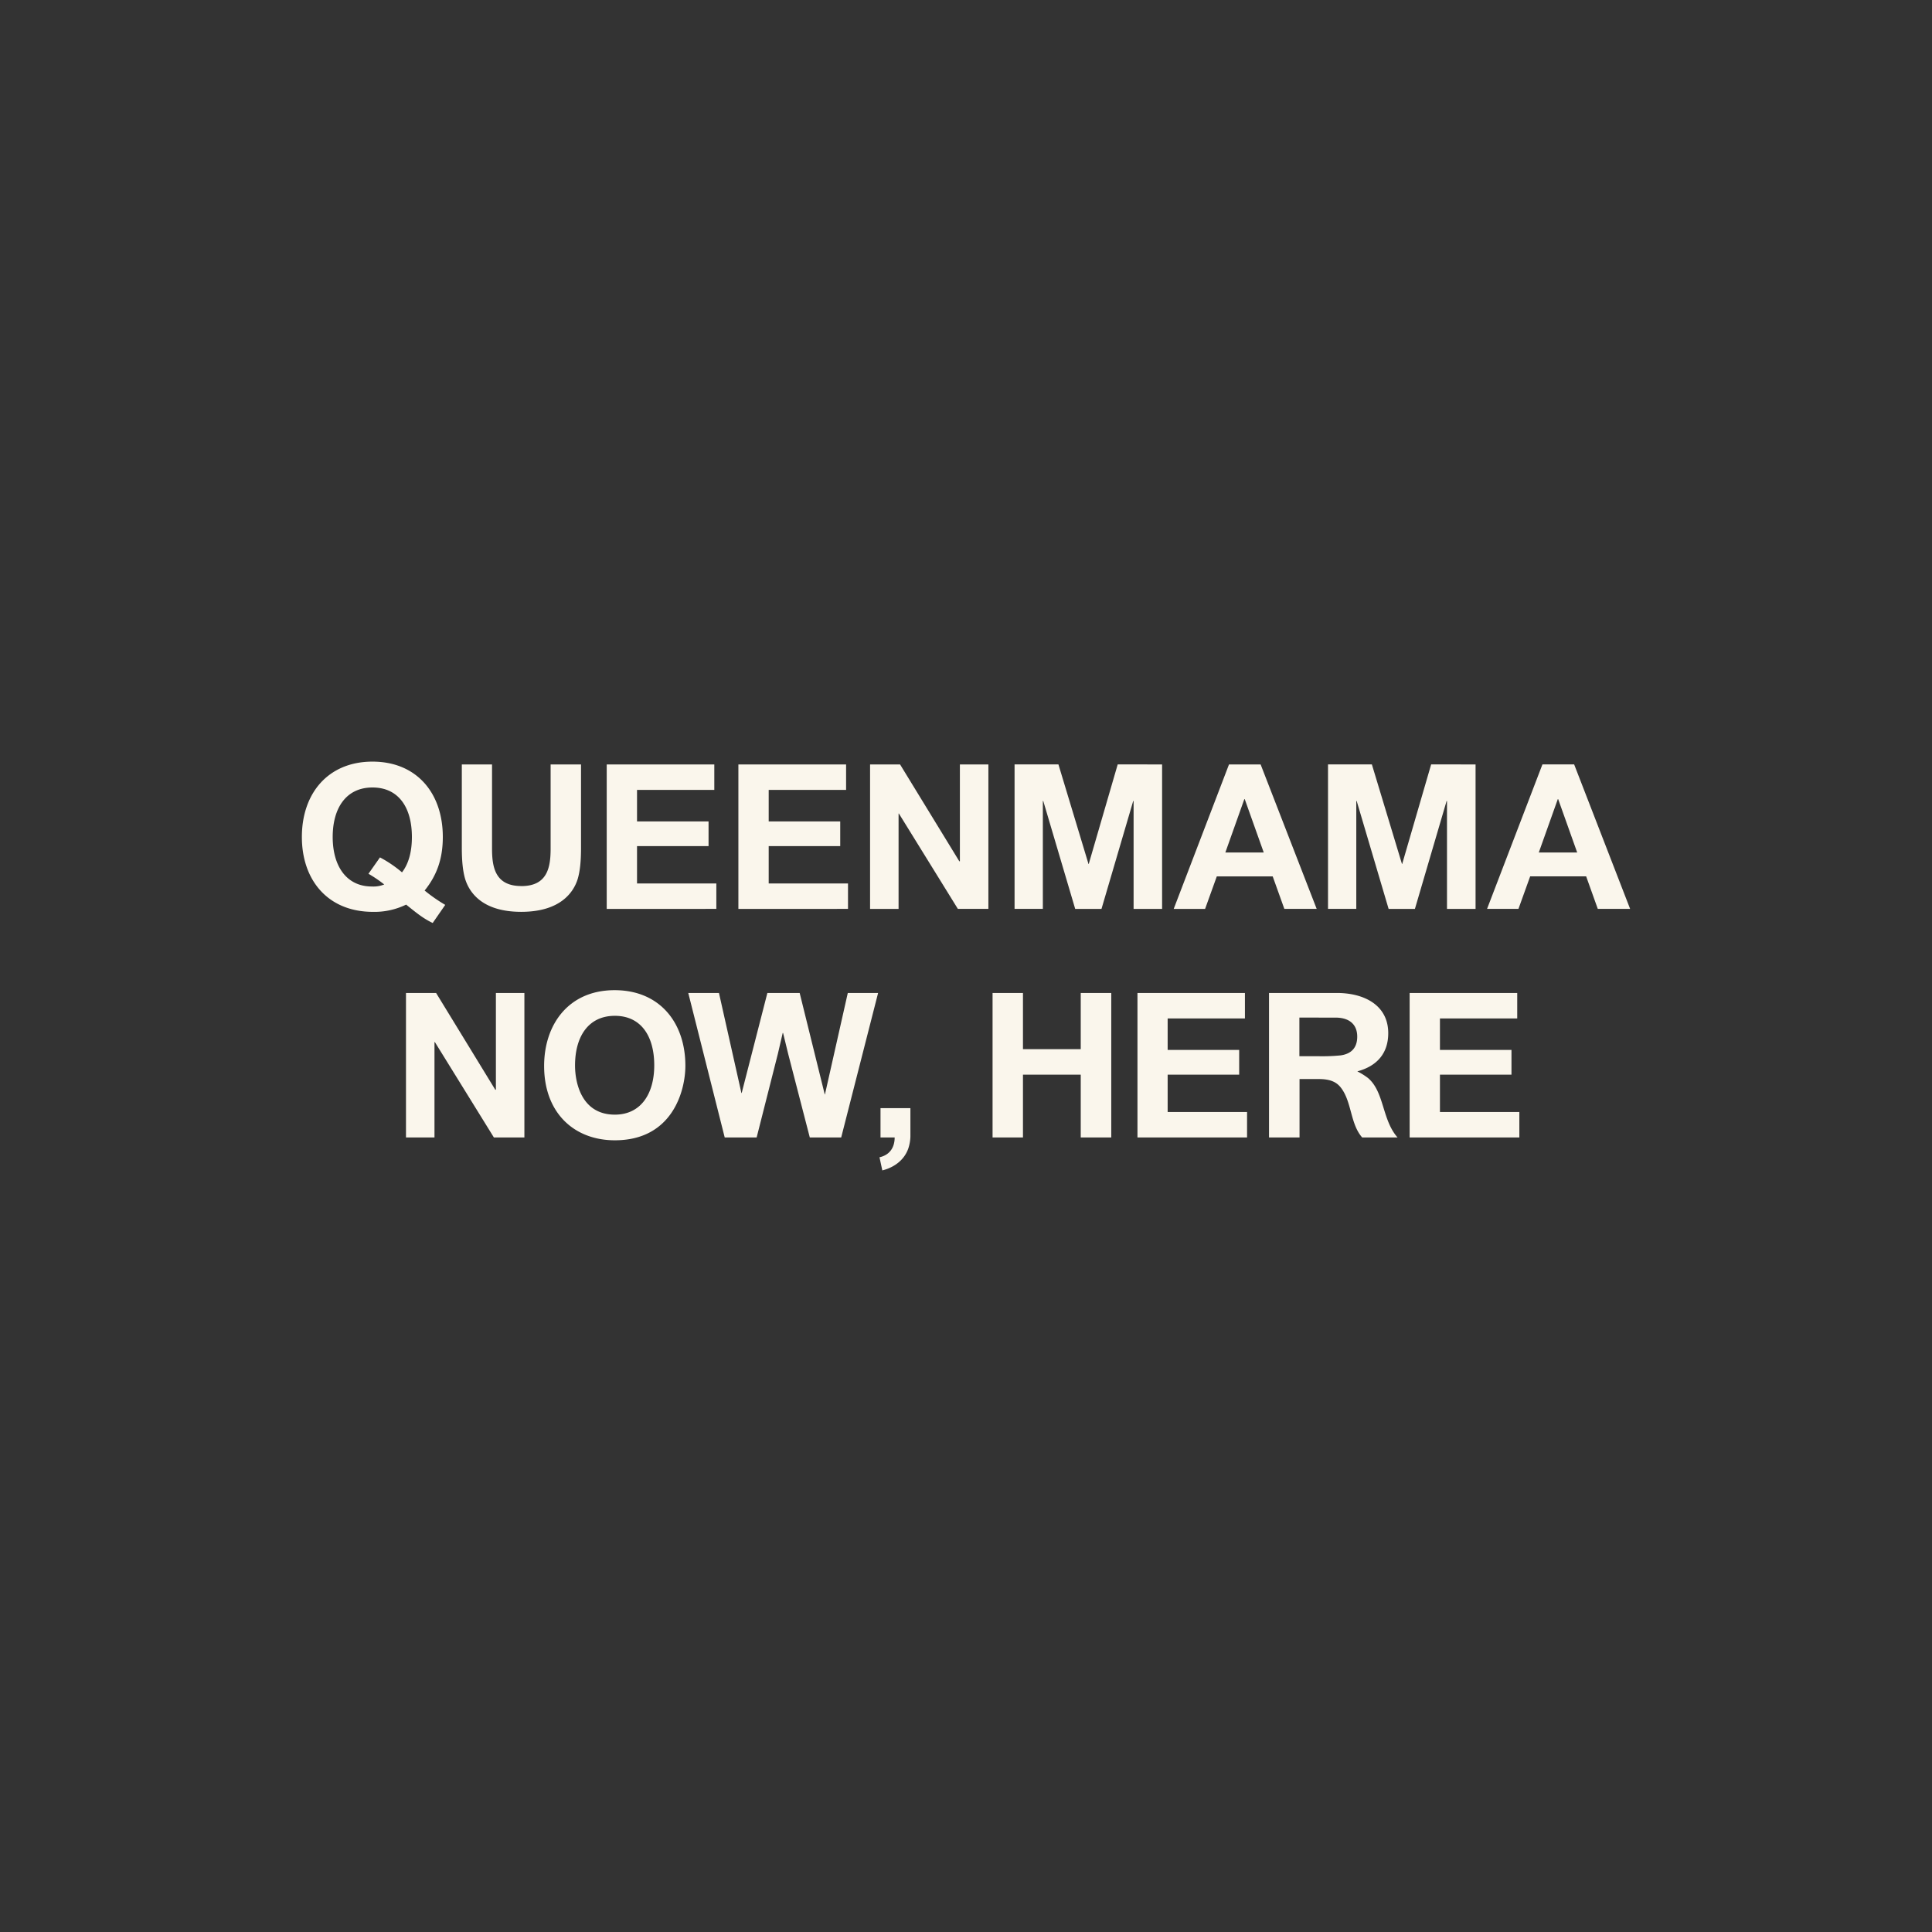 <svg id="레이어_1" data-name="레이어 1" xmlns="http://www.w3.org/2000/svg" viewBox="0 0 800 800"><rect x="0" y="0" width="800" height="800" fill="#333333" stroke="none"/><defs><style>.cls-1{fill:#faf6ec;}</style></defs><path class="cls-1" d="M629.13,471V460.45H596.25V445h29.62V434.76H596.25V421.71h32V411.17H583.7V471ZM553,421.37c5.86,0,9,2.93,9,7.87,0,4.77-2.6,7.19-6.95,7.78a77.82,77.82,0,0,1-9,.34h-8v-16Zm-27.53-10.2V471h12.64V446.81h7.95c4.51,0,7.28,1.09,9.2,3.6,4.52,5.85,3.85,15.06,8.79,20.58h14.64c-6.45-7.28-5.44-18.83-12.22-24.6a28.06,28.06,0,0,0-4.43-2.76c8.45-2.26,12.8-7.78,12.8-15.81,0-11.63-10-16.65-21.25-16.65ZM516.38,471V460.45H483.5V445h29.62V434.76H483.5V421.71h32V411.17H471V471Zm-92.79,0V445h23.92v26h12.64V411.17H447.51v23.26H423.59V411.17H411V471Zm-58.24,13.64c5.36-1.34,9.29-4.69,10.8-9.21a17.12,17.12,0,0,0,.83-4.77V458.86H364.6V471h5.86c0,4.18-2.09,7.28-6.28,8.2Zm-1.75-73.46H351.05l-9.46,42h-.08l-10.38-42H317.75l-10.63,41.41H307l-9.29-41.41H285L300.09,471h13.22l8.79-34.64,2-8.62h.16l2.1,8.62L335.32,471h13Zm-109,50.37c-13.81,0-16.49-13.22-16.49-20.34,0-12.13,5.61-20.58,16.49-20.58s16.31,8.45,16.31,20.5c0,11.88-5.61,20.42-16.31,20.42m0,10.62c23.84,0,29.2-20.5,29.2-30.87,0-17.74-10.55-31.29-29.29-31.29-19.24,0-29.2,14.39-29.2,31.37,0,19.5,12.47,30.79,29.29,30.79M180.07,431.5,204.51,471h12.63V411.17h-11.8v40.07h-.25l-24.51-40.07H168.11V471h11.8V431.5Z"/><path class="cls-1" d="M653.08,353h-15.9l7.87-22.09h.16Zm8.53,23.35H675l-23.18-59.83H638.69l-22.93,59.83h13l4.85-13.47h23.18Zm-69-59.83-12,41.25h-.08l-12.47-41.25H549.9v59.83h11.71V331.69h.17L575,376.37h10.88L599,331.69h.17v44.68H611V316.54ZM523.29,353h-15.9l7.86-22.09h.17Zm8.53,23.35h13.39L522,316.54H508.9L486,376.37h13l4.85-13.47H527Zm-69-59.83-12,41.25h-.09l-12.46-41.25H420.11v59.83h11.71V331.69H432l13.22,44.68h10.88l13.13-44.68h.17v44.68h11.8V316.54Zm-90.62,20.33,24.43,39.5h12.64V316.54h-11.8v40.08h-.25l-24.52-40.08H360.28v59.83h11.8v-39.5Zm-21.06,39.5V365.82H318.3V350.35h29.62V340.14H318.3V327.09h32.05V316.54h-44.6v59.83Zm-54.52,0V365.82H263.78V350.35H293.4V340.14H263.78V327.09h32V316.54H251.23v59.83Zm-80.75-9.46c-10.87,0-12.13-7.86-12.13-15.56V316.54H191.23V351.1c0,5.44.42,9.7,1.42,13,1.68,5.27,6.86,13.47,23.18,13.47s21.67-8.2,23.34-13.47c1-3.27,1.42-7.53,1.42-13V316.54H228v34.81c0,7.7-1.25,15.56-12.13,15.56m-63.3-5.1a52.94,52.94,0,0,1,6.53,4.43,11.93,11.93,0,0,1-5.11.84c-10.54,0-16.23-8.45-16.23-20.5s5.61-20.5,16.48-20.5,16.32,8.37,16.32,20.5c0,6.44-1.51,11.3-4.1,14.64a50.4,50.4,0,0,0-9.12-6.19Zm31.79,12.88a66.62,66.62,0,0,1-8.53-5.94c5.19-6.44,7.53-13.38,7.53-22.17,0-18.24-10.88-31.21-29.12-31.21S125,328.34,125,346.58c0,17.82,10.71,31,29.45,31a29.94,29.94,0,0,0,13.72-3c3.77,3,6.78,5.6,11,7.61Z"/></svg>